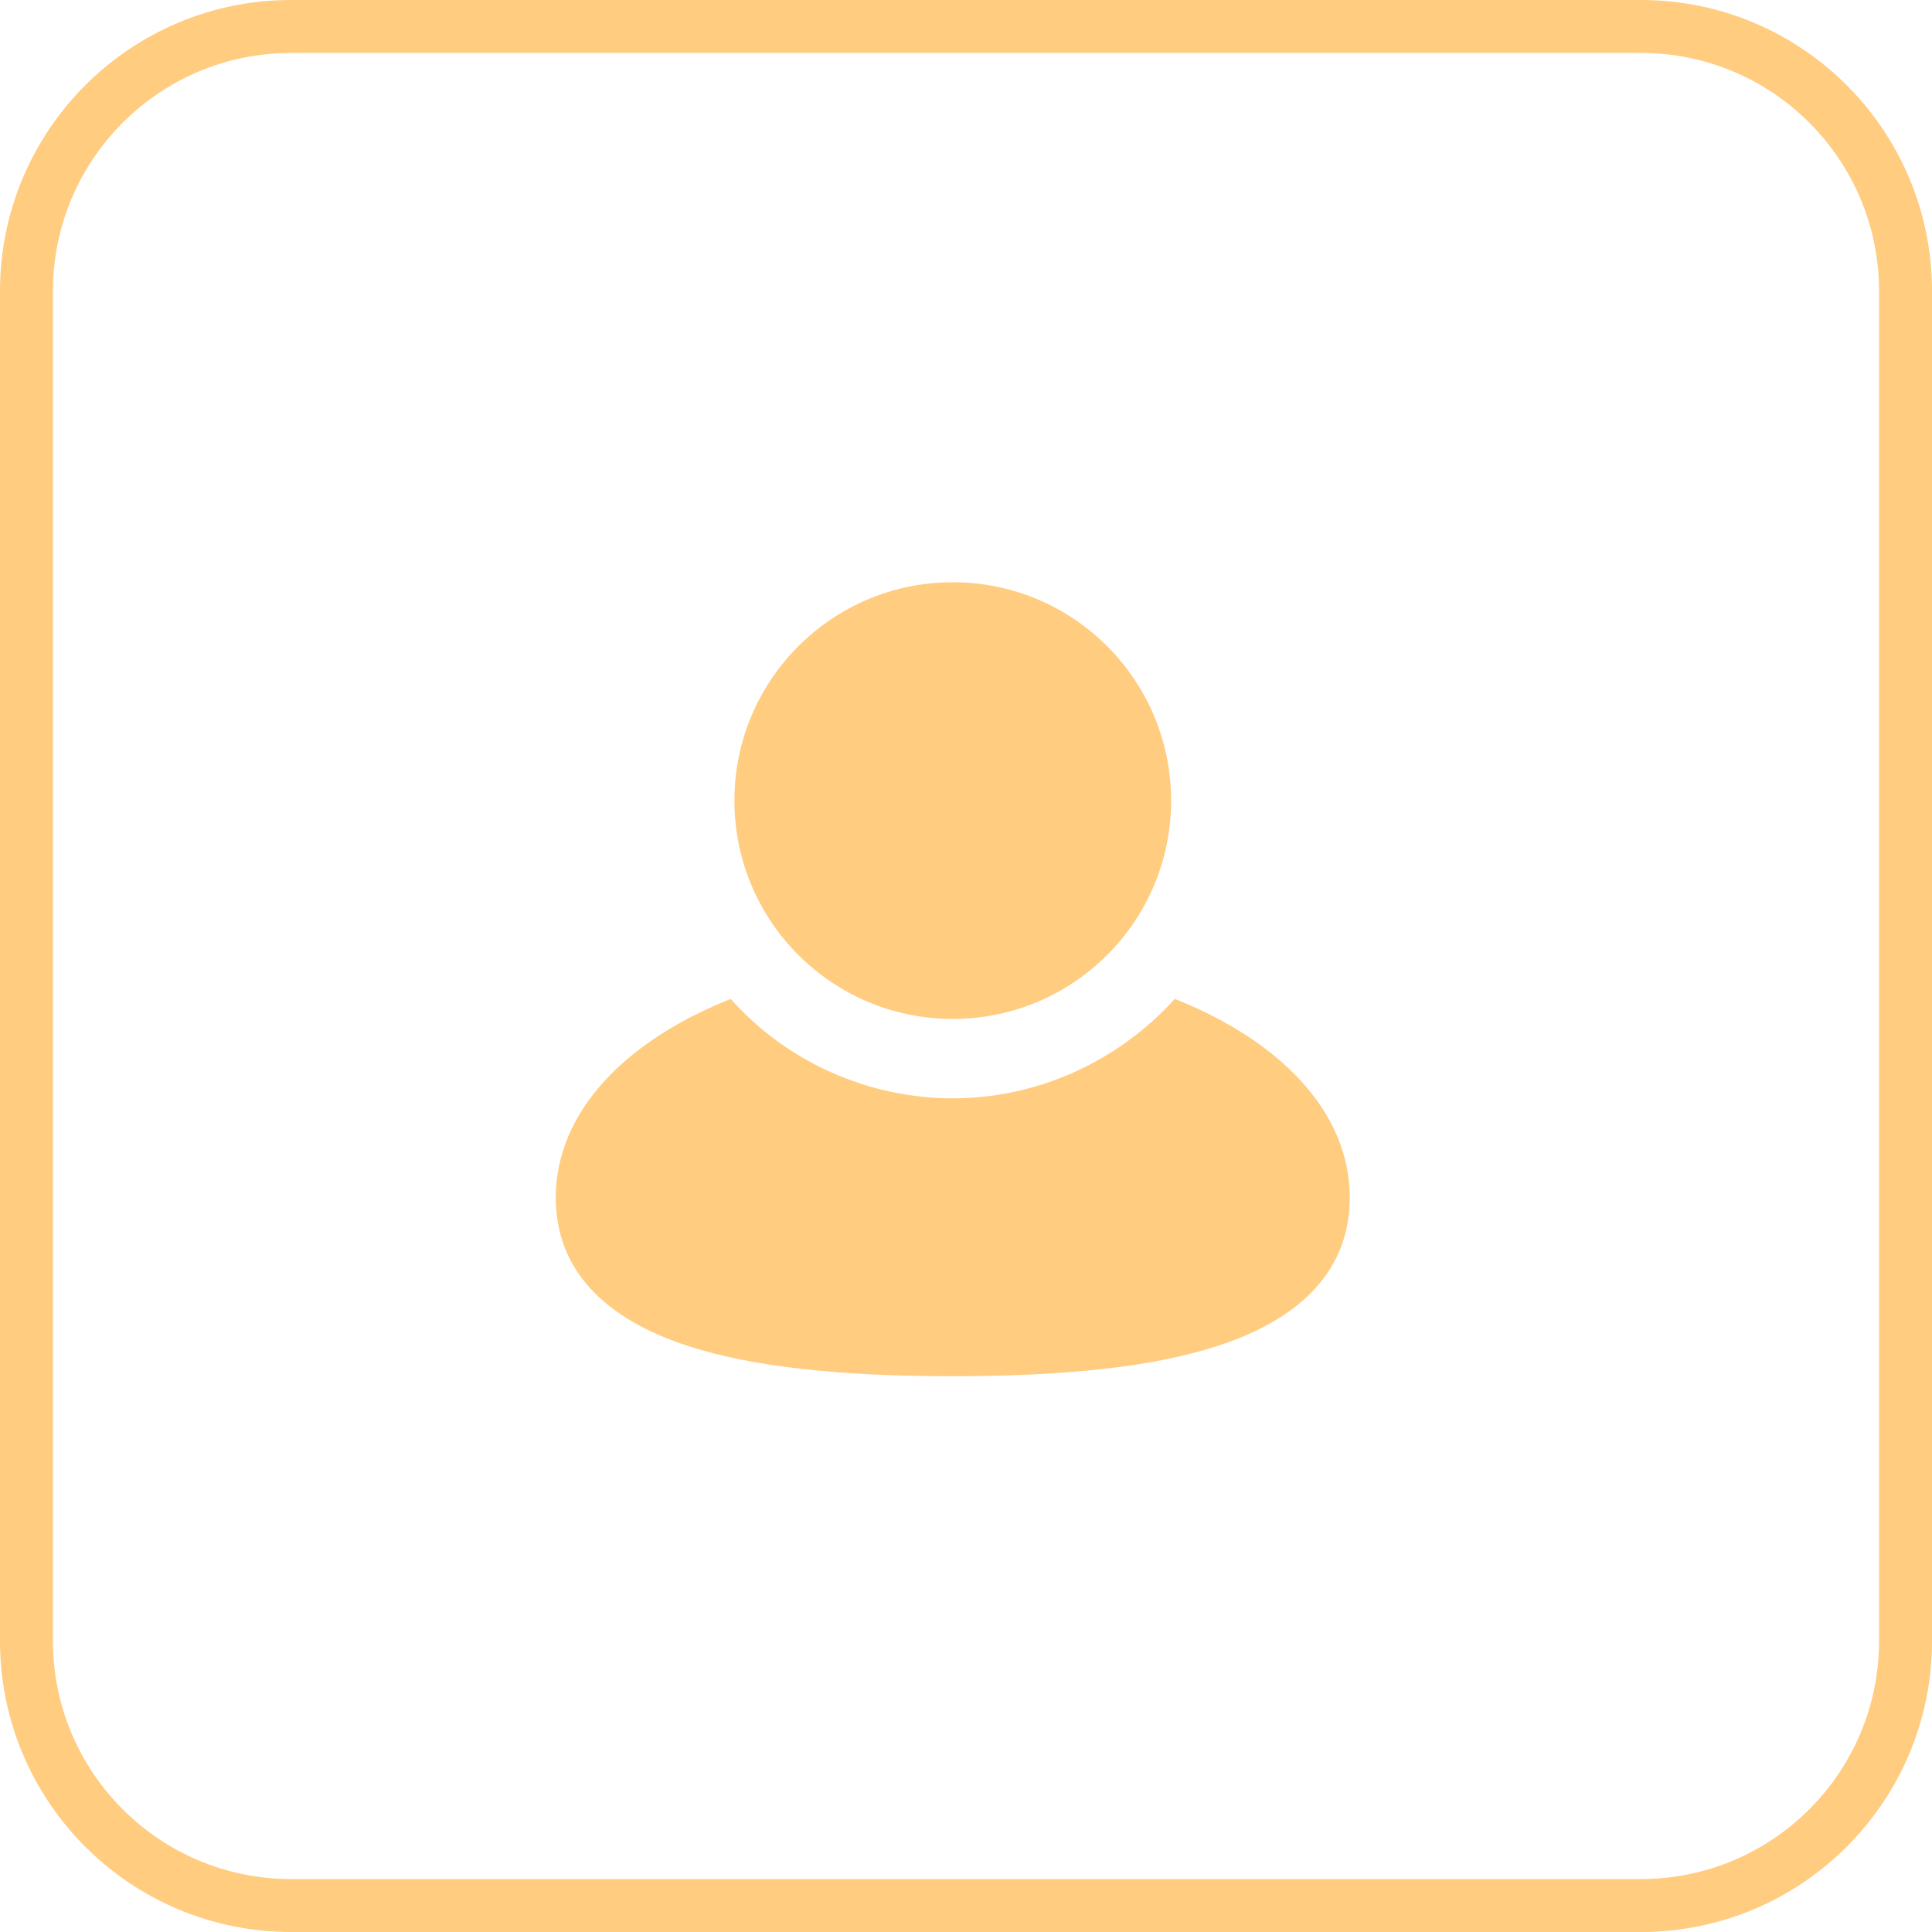 <?xml version="1.0" encoding="UTF-8"?> <svg xmlns="http://www.w3.org/2000/svg" width="292" height="292" viewBox="0 0 292 292" fill="none"> <path fill-rule="evenodd" clip-rule="evenodd" d="M248 8H44C24.118 8 8 24.118 8 44V248C8 267.882 24.118 284 44 284H248C267.882 284 284 267.882 284 248V44C284 24.118 267.882 8 248 8ZM44 0C19.7 0 0 19.7 0 44V248C0 272.301 19.7 292 44 292H248C272.301 292 292 272.301 292 248V44C292 19.7 272.301 0 248 0H44Z" fill="#FFCC80"></path> <path d="M177.556 150.978C193.425 157.265 204 168.036 204 181C204 191.919 196.63 199.323 184.04 203.419C174.222 206.613 160.932 208 144 208C127.068 208 113.778 206.613 103.96 203.419C91.37 199.323 84 191.919 84 181C84 168.036 94.575 157.265 110.444 150.978C119.105 160.749 131.574 166 144 166C156.426 166 168.687 160.749 177.556 150.978ZM144 88C162.225 88 177 102.775 177 121C177 139.225 162.225 154 144 154C125.775 154 111 139.225 111 121C111 102.775 125.775 88 144 88Z" fill="#FFCC80"></path> </svg> 